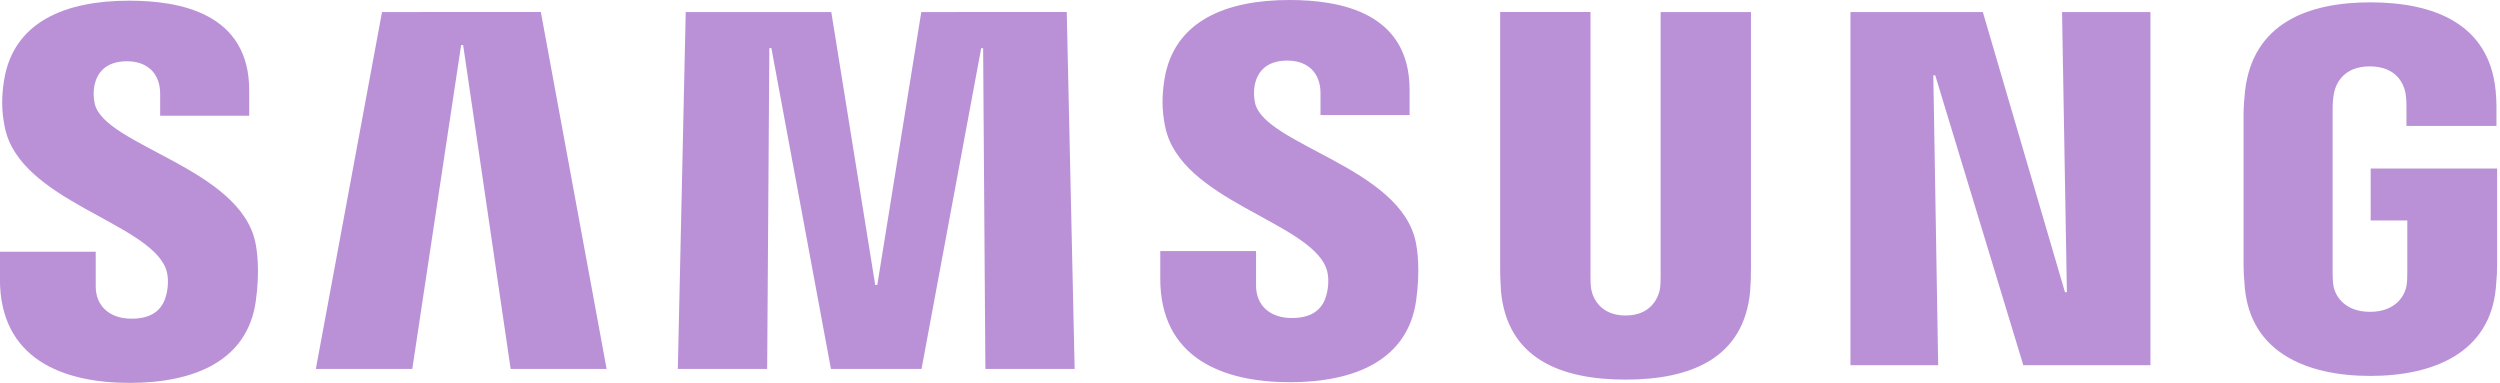 <svg width="111" height="17" viewBox="0 0 111 17" fill="none" xmlns="http://www.w3.org/2000/svg">
<path d="M7.357 11.91C7.509 12.293 7.461 12.784 7.386 13.082C7.256 13.61 6.899 14.15 5.842 14.15C4.853 14.15 4.25 13.577 4.25 12.714V11.177H-0.003V12.398C-0.003 15.932 2.776 17 5.757 17C8.622 17 10.981 16.025 11.356 13.38C11.55 12.011 11.409 11.114 11.342 10.783C10.672 7.464 4.659 6.474 4.209 4.617C4.146 4.344 4.141 4.06 4.194 3.784C4.306 3.274 4.652 2.72 5.641 2.72C6.572 2.72 7.111 3.293 7.111 4.156V5.138H11.066V4.022C11.066 0.569 7.967 0.03 5.727 0.03C2.907 0.03 0.604 0.964 0.183 3.55C0.071 4.257 0.053 4.889 0.22 5.685C0.909 8.922 6.538 9.86 7.357 11.91Z" fill="#BA91D7"/>
<path d="M16.962 0.535L14.023 16.382H18.305L20.474 2.001H20.564L22.673 16.382H26.934L24.013 0.532L16.962 0.535ZM40.905 0.535L38.952 12.65H38.859L36.909 0.535H30.446L30.096 16.382H34.062L34.159 2.135H34.249L36.894 16.382H40.916L43.565 2.139H43.651L43.751 16.382H47.714L47.364 0.532L40.905 0.535Z" fill="#BA91D7"/>
<path d="M58.876 11.88C59.029 12.264 58.98 12.755 58.906 13.052C58.776 13.581 58.418 14.12 57.362 14.12C56.372 14.12 55.769 13.547 55.769 12.684V11.147H51.516V12.368C51.516 15.902 54.296 16.97 57.276 16.97C60.141 16.97 62.5 15.995 62.876 13.35C63.069 11.981 62.928 11.084 62.861 10.753C62.191 7.434 56.178 6.444 55.728 4.588C55.666 4.314 55.66 4.03 55.713 3.754C55.825 3.244 56.171 2.69 57.161 2.69C58.091 2.69 58.63 3.263 58.63 4.126V5.109H62.586V3.992C62.586 0.54 59.486 0 57.246 0C54.426 0 52.123 0.934 51.702 3.52C51.591 4.227 51.572 4.859 51.74 5.656C52.428 8.893 58.057 9.83 58.876 11.88Z" fill="#BA91D7"/>
<path d="M72.177 14.008C73.278 14.008 73.617 13.249 73.695 12.862C73.728 12.691 73.732 12.46 73.732 12.256V0.536H77.743V11.895C77.744 12.242 77.732 12.59 77.706 12.937C77.427 15.895 75.09 16.855 72.177 16.855C69.26 16.855 66.923 15.895 66.644 12.937C66.633 12.78 66.603 12.185 66.607 11.895V0.532H70.618V12.252C70.614 12.46 70.622 12.691 70.655 12.862C70.73 13.249 71.072 14.008 72.177 14.008ZM91.555 0.536L91.77 12.974H91.685L88.038 0.536H82.16V16.215H86.055L85.839 3.345H85.925L89.835 16.215H95.48V0.536H91.555ZM105.228 13.845C106.374 13.845 106.776 13.119 106.847 12.691C106.88 12.516 106.884 12.293 106.884 12.096V9.789H105.258V7.482H110.872V11.731C110.872 12.029 110.865 12.245 110.817 12.773C110.556 15.66 108.052 16.691 105.243 16.691C102.434 16.691 99.934 15.66 99.669 12.773C99.625 12.245 99.614 12.029 99.614 11.731V5.064C99.614 4.781 99.651 4.282 99.681 4.022C100.034 1.057 102.434 0.104 105.243 0.104C108.052 0.104 110.515 1.049 110.806 4.018C110.858 4.524 110.843 5.06 110.843 5.06V5.592H106.847V4.703C106.847 4.703 106.847 4.331 106.798 4.1C106.724 3.75 106.426 2.947 105.213 2.947C104.06 2.947 103.721 3.709 103.636 4.1C103.587 4.308 103.569 4.591 103.569 4.848V12.092C103.569 12.293 103.576 12.516 103.606 12.695C103.68 13.119 104.082 13.845 105.228 13.845Z" fill="#BA91D7"/>
</svg>
